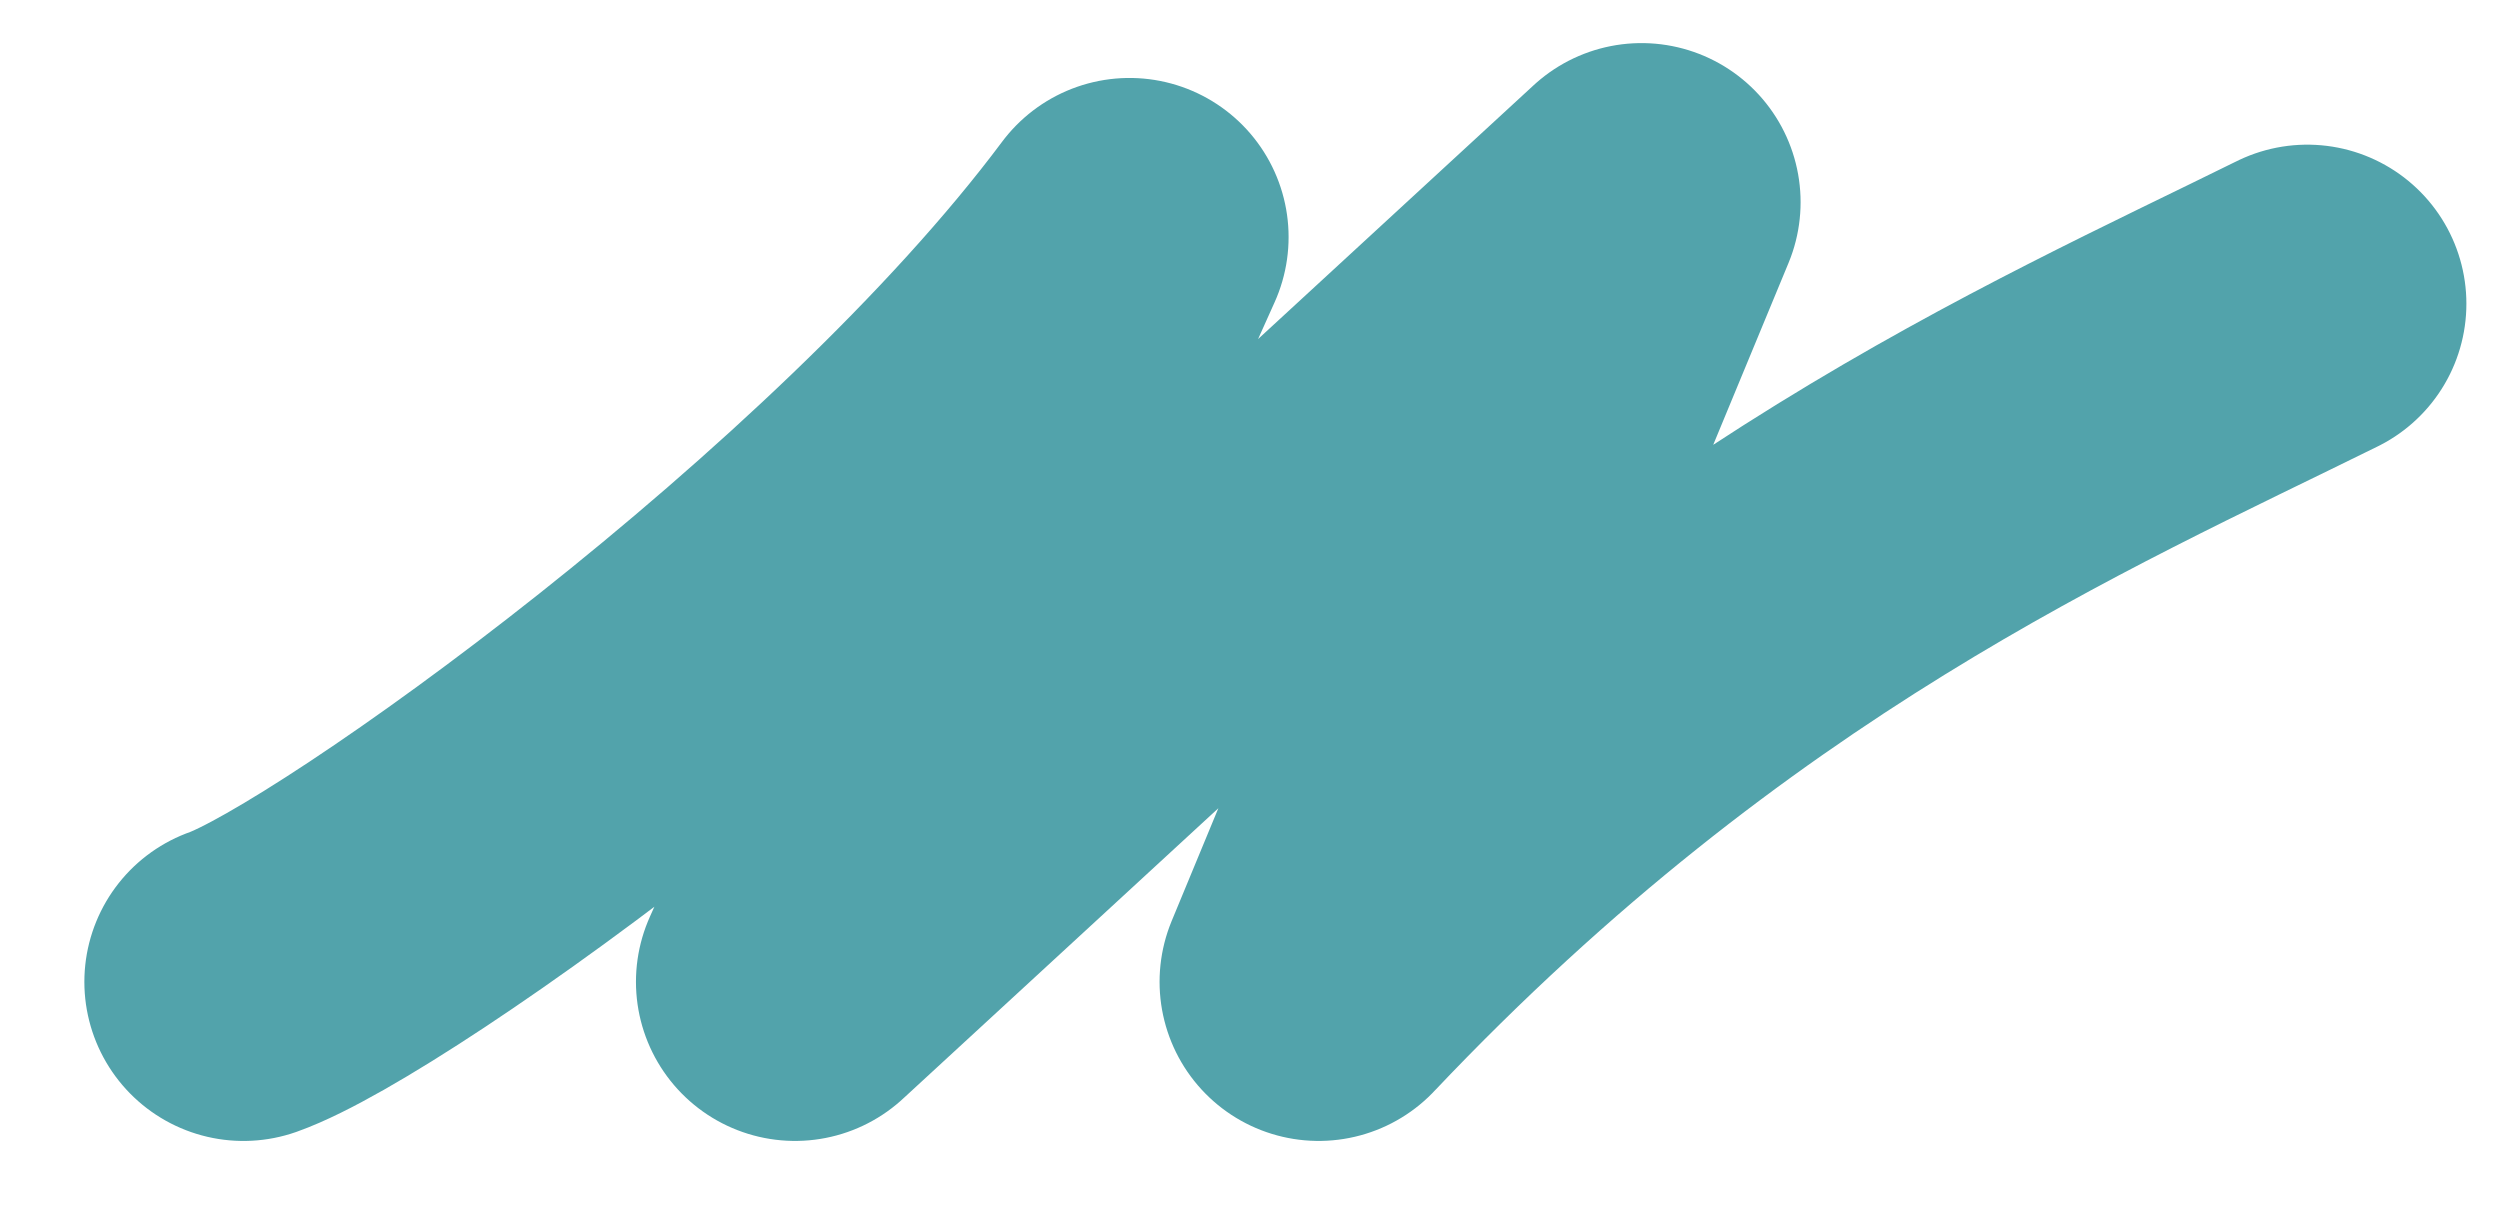 <svg width="110" height="53" viewBox="0 0 110 53" fill="none" xmlns="http://www.w3.org/2000/svg">
<path d="M10.712 43.202C15.941 41.341 38.76 25.087 49.698 10.43L34.982 43.201L72.226 8.896L58.021 43.201C74.66 25.622 90.525 18.803 101.521 13.365" stroke="#52A3AB" stroke-width="14" stroke-linecap="round" stroke-linejoin="round"/>
</svg>
